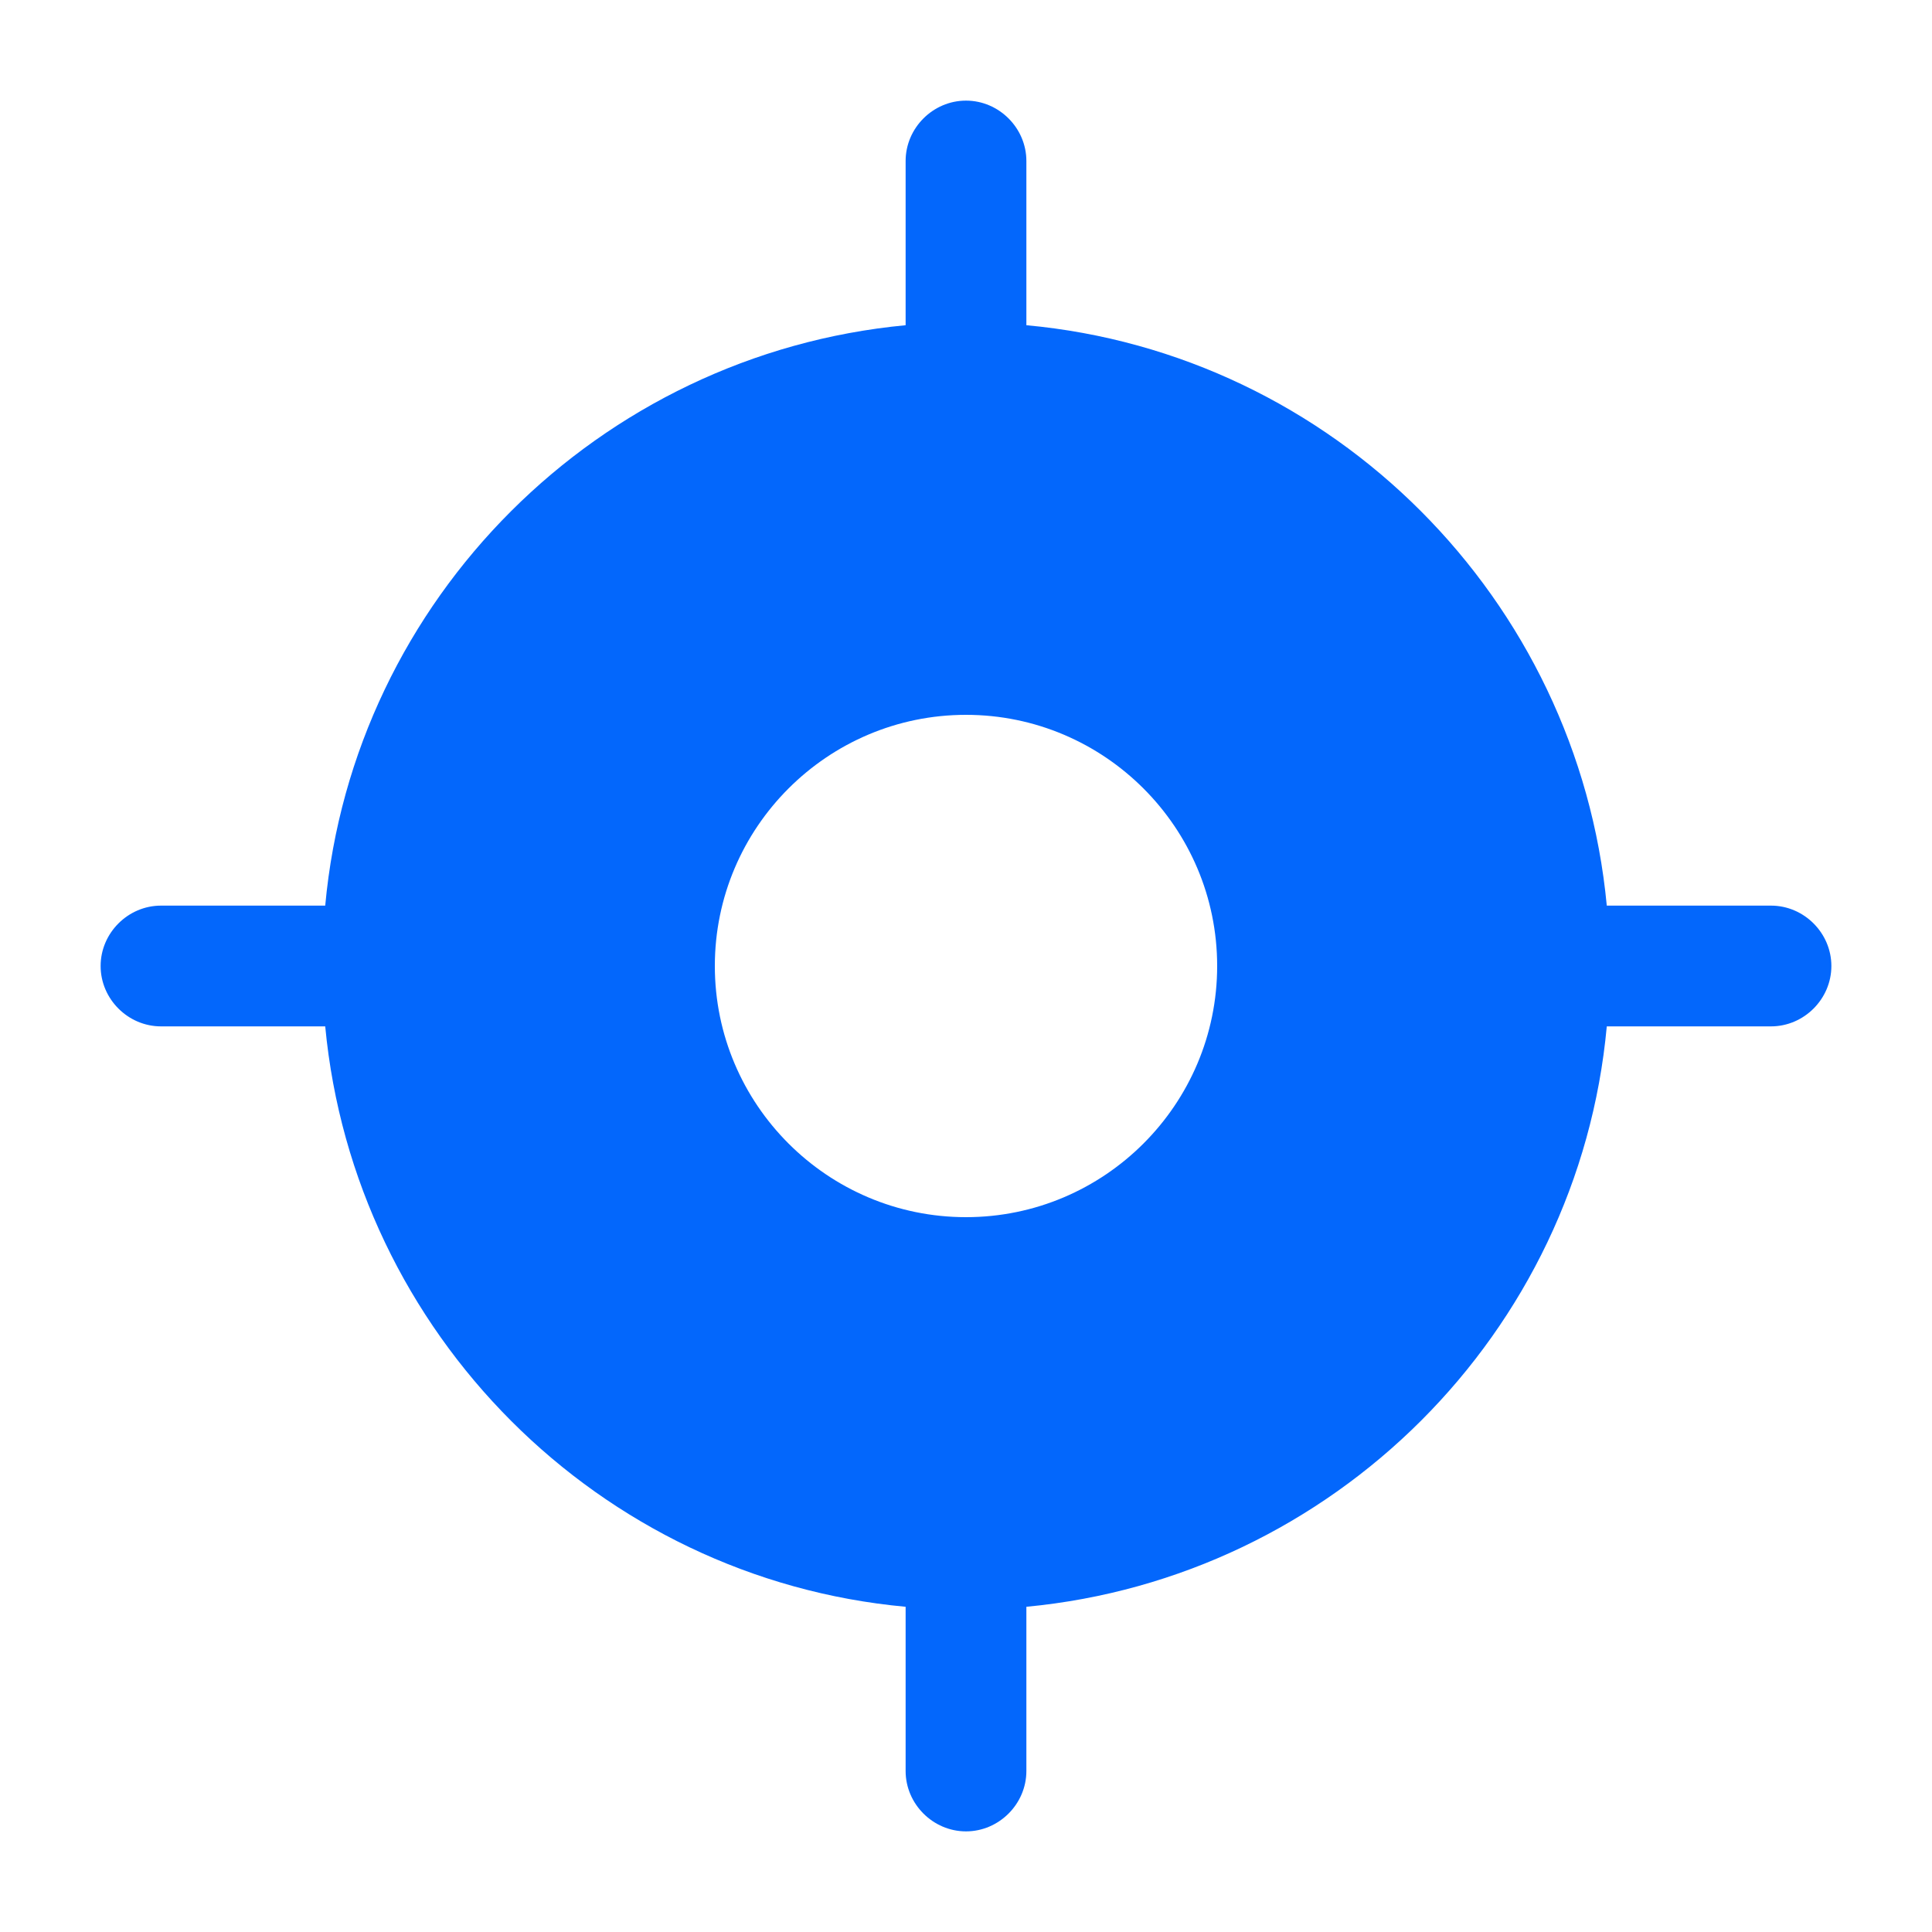<svg width="36" height="36" viewBox="0 0 36 36" fill="none" xmlns="http://www.w3.org/2000/svg">
<path d="M33 16.875H29.94C29.4 11.16 24.84 6.585 19.125 6.06V3C19.125 2.385 18.615 1.875 18 1.875C17.385 1.875 16.875 2.385 16.875 3V6.06C11.16 6.6 6.585 11.16 6.06 16.875H3C2.385 16.875 1.875 17.385 1.875 18C1.875 18.615 2.385 19.125 3 19.125H6.06C6.6 24.84 11.16 29.415 16.875 29.94V33C16.875 33.615 17.385 34.125 18 34.125C18.615 34.125 19.125 33.615 19.125 33V29.94C24.84 29.4 29.415 24.84 29.94 19.125H33C33.615 19.125 34.125 18.615 34.125 18C34.125 17.385 33.615 16.875 33 16.875ZM18 22.68C15.42 22.68 13.32 20.58 13.32 18C13.32 15.42 15.42 13.32 18 13.32C20.58 13.32 22.68 15.42 22.68 18C22.68 20.58 20.58 22.68 18 22.68Z" fill="#0367FC"/>
</svg>
